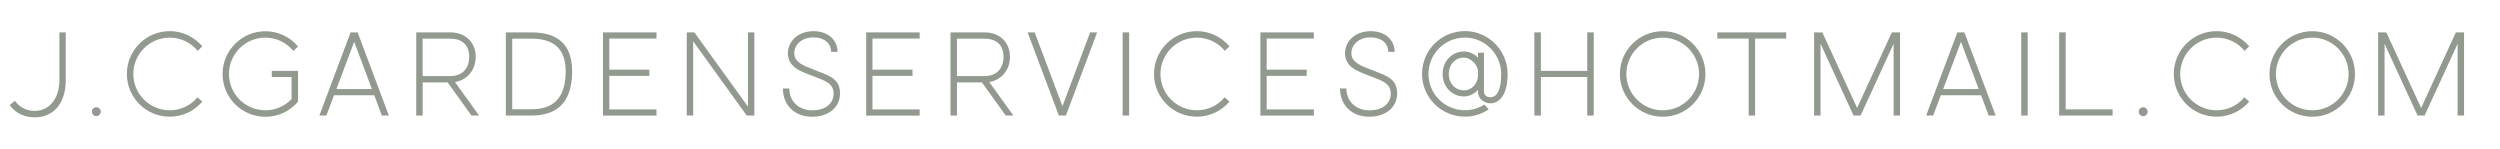 <?xml version="1.0" encoding="utf-8"?>
<!-- Generator: Adobe Illustrator 25.2.0, SVG Export Plug-In . SVG Version: 6.00 Build 0)  -->
<svg version="1.1" id="Layer_1" xmlns="http://www.w3.org/2000/svg" xmlns:xlink="http://www.w3.org/1999/xlink" x="0px" y="0px"
	 viewBox="0 0 505 30" style="enable-background:new 0 0 505 30;" xml:space="preserve">
<style type="text/css">
	.st0{fill:#92998F;}
</style>
<g>
	<path class="st0" d="M13.28,6.54v9.67c0,4.66-2.45,7.49-6.26,7.49c-2.21,0-3.96-0.91-5.06-2.5l1.06-0.84
		c0.89,1.27,2.23,2.04,4.01,2.04c3.02,0,4.97-2.62,4.97-6.19V6.54H13.28z"/>
	<path class="st0" d="M18.56,22.55c0-0.46,0.38-0.89,0.89-0.89c0.48,0,0.91,0.43,0.91,0.89c0,0.5-0.43,0.91-0.91,0.91
		C18.94,23.46,18.56,23.05,18.56,22.55z"/>
	<path class="st0" d="M34.3,7.6c-4.2,0-7.37,3.41-7.37,7.34c0,4.06,3.29,7.34,7.37,7.34c2.23,0,4.25-1.01,5.59-2.62l0.98,0.86
		c-1.58,1.87-3.94,3.05-6.58,3.05c-4.8,0-8.66-3.87-8.66-8.64c0-4.75,3.86-8.64,8.66-8.64c2.64,0,4.99,1.2,6.58,3.07l-0.94,0.91
		C38.6,8.65,36.56,7.6,34.3,7.6z"/>
	<path class="st0" d="M60.2,14.32v6.22c-1.58,1.87-3.94,3.05-6.58,3.05c-4.8,0-8.66-3.87-8.66-8.64c0-4.75,3.86-8.64,8.66-8.64
		c2.64,0,4.99,1.2,6.58,3.07l-0.94,0.91c-1.34-1.63-3.38-2.69-5.64-2.69c-4.2,0-7.37,3.41-7.37,7.34c0,4.06,3.29,7.34,7.37,7.34
		c2.06,0,3.94-0.86,5.28-2.26v-4.46H54.9v-1.25H60.2z"/>
	<path class="st0" d="M75.61,19.24h-8.14l-1.54,4.1h-1.42l6.31-16.8h1.42l6.31,16.8h-1.42L75.61,19.24z M75.13,17.99l-3.58-9.55
		l-3.6,9.55H75.13z"/>
	<path class="st0" d="M90.42,16.64h-5.04v6.7h-1.3V6.54h6.87c3,0,5.14,1.94,5.14,4.94c0,2.66-1.7,4.68-4.18,5.09l4.87,6.77h-1.54
		L90.42,16.64z M85.37,15.37h5.57c2.4,0,3.84-1.49,3.84-3.89c0-2.4-1.44-3.67-3.84-3.67h-5.57V15.37z"/>
	<path class="st0" d="M115.57,14.41c0,6.48-3.24,8.93-8.21,8.93h-5.18V6.54h5.18C112.81,6.54,115.57,9.11,115.57,14.41z
		 M114.27,14.41c0-5.09-3.02-6.6-6.91-6.6h-3.89v14.26h3.89C111.78,22.07,114.27,19.79,114.27,14.41z"/>
	<path class="st0" d="M123.08,7.79v6.29h8.09v1.25h-8.09v6.77h9.53v1.25h-10.8V6.54h10.8v1.25H123.08z"/>
	<path class="st0" d="M152.38,6.54v16.8h-1.54l-10.82-15v15h-1.3V6.54h1.54l10.83,15v-15H152.38z"/>
	<path class="st0" d="M164.33,7.55c-2.59,0-3.89,1.68-3.89,3.17c0,1.97,2.04,2.59,3.98,3.36c3.14,1.25,5.26,1.75,5.26,4.82
		c0,2.71-2.21,4.68-5.66,4.68c-3.5,0-5.88-2.35-5.88-5.71h1.3c0,2.86,2.23,4.42,4.58,4.42c3.12,0,4.37-1.68,4.37-3.38
		c0-2.18-1.87-2.64-4.46-3.65c-2.33-0.91-4.78-1.73-4.78-4.54c0-2.14,1.82-4.42,5.18-4.42c3.05,0,4.85,1.85,4.85,4.18h-1.3
		C167.89,8.72,166.47,7.55,164.33,7.55z"/>
	<path class="st0" d="M176.24,7.79v6.29h8.09v1.25h-8.09v6.77h9.53v1.25h-10.8V6.54h10.8v1.25H176.24z"/>
	<path class="st0" d="M198.34,16.64h-5.04v6.7h-1.3V6.54h6.87c3,0,5.14,1.94,5.14,4.94c0,2.66-1.7,4.68-4.18,5.09l4.87,6.77h-1.54
		L198.34,16.64z M193.3,15.37h5.57c2.4,0,3.84-1.49,3.84-3.89c0-2.4-1.44-3.67-3.84-3.67h-5.57V15.37z"/>
	<path class="st0" d="M221.62,6.54l-6.31,16.8h-1.42l-6.31-16.8H209l5.62,14.9l5.59-14.9H221.62z"/>
	<path class="st0" d="M226.78,6.54h1.3v16.8h-1.3V6.54z"/>
	<path class="st0" d="M241.78,7.6c-4.2,0-7.37,3.41-7.37,7.34c0,4.06,3.29,7.34,7.37,7.34c2.23,0,4.25-1.01,5.59-2.62l0.98,0.86
		c-1.58,1.87-3.94,3.05-6.58,3.05c-4.8,0-8.66-3.87-8.66-8.64c0-4.75,3.86-8.64,8.66-8.64c2.64,0,4.99,1.2,6.58,3.07l-0.94,0.91
		C246.08,8.65,244.04,7.6,241.78,7.6z"/>
	<path class="st0" d="M255.87,7.79v6.29h8.09v1.25h-8.09v6.77h9.53v1.25h-10.8V6.54h10.8v1.25H255.87z"/>
	<path class="st0" d="M276.87,7.55c-2.59,0-3.89,1.68-3.89,3.17c0,1.97,2.04,2.59,3.98,3.36c3.14,1.25,5.26,1.75,5.26,4.82
		c0,2.71-2.21,4.68-5.66,4.68c-3.5,0-5.88-2.35-5.88-5.71h1.3c0,2.86,2.23,4.42,4.58,4.42c3.12,0,4.37-1.68,4.37-3.38
		c0-2.18-1.87-2.64-4.46-3.65c-2.33-0.91-4.78-1.73-4.78-4.54c0-2.14,1.82-4.42,5.18-4.42c3.05,0,4.85,1.85,4.85,4.18h-1.3
		C280.42,8.72,279.01,7.55,276.87,7.55z"/>
	<path class="st0" d="M304.54,14.94c0,3.62-1.27,5.93-3.53,5.93c-0.86,0-2.45-0.62-2.45-2.42v-0.31c-0.77,0.86-1.82,1.34-2.83,1.34
		c-2.52,0-4.32-2.04-4.32-4.54c0-2.5,1.8-4.54,4.32-4.54c1.03,0,2.06,0.46,2.83,1.25v-1.01h1.2v7.8c0,0.89,0.67,1.2,1.25,1.22
		c1.37-0.02,2.23-1.42,2.23-4.73c0-4.01-3.31-7.34-7.32-7.34c-4.2,0-7.37,3.41-7.37,7.34c0,4.06,3.29,7.34,7.37,7.34
		c1.44,0,2.78-0.43,3.94-1.15l0.86,0.98c-1.37,0.91-3.02,1.46-4.8,1.46c-4.8,0-8.67-3.87-8.67-8.64c0-4.75,3.86-8.64,8.67-8.64
		C300.68,6.3,304.54,10.19,304.54,14.94z M298.57,15.28v-0.96c-0.22-1.63-1.8-2.69-2.83-2.69c-1.85,0-3.1,1.49-3.1,3.31
		s1.25,3.31,3.1,3.31C296.91,18.25,298.38,17.39,298.57,15.28z"/>
	<path class="st0" d="M321.94,6.54v16.8h-1.32v-7.78h-9.36v7.78h-1.32V6.54h1.32v7.78h9.36V6.54H321.94z"/>
	<path class="st0" d="M327.22,14.94c0-4.75,3.86-8.64,8.66-8.64c4.75,0,8.62,3.89,8.62,8.64c0,4.78-3.86,8.64-8.62,8.64
		C331.09,23.58,327.22,19.72,327.22,14.94z M343.21,14.94c0-4.03-3.31-7.34-7.32-7.34c-4.2,0-7.37,3.41-7.37,7.34
		c0,4.06,3.29,7.34,7.37,7.34C339.92,22.28,343.21,19,343.21,14.94z"/>
	<path class="st0" d="M360.82,7.79h-6.29v15.55h-1.3V7.79h-6.34V6.54h13.92V7.79z"/>
	<path class="st0" d="M383.81,23.34h-1.3V8.84l-6.67,14.5h-1.42l-6.67-14.5v14.5h-1.3V6.54h1.66l7.03,15.27l7.01-15.27h1.66V23.34z"
		/>
	<path class="st0" d="M400.18,19.24h-8.14l-1.54,4.1h-1.42l6.31-16.8h1.42l6.31,16.8h-1.42L400.18,19.24z M399.7,17.99l-3.58-9.55
		l-3.6,9.55H399.7z"/>
	<path class="st0" d="M408.29,6.54h1.3v16.8h-1.3V6.54z"/>
	<path class="st0" d="M426.75,22.09v1.25h-10.8V6.54h1.32v15.55H426.75z"/>
	<path class="st0" d="M432.03,22.55c0-0.46,0.38-0.89,0.89-0.89c0.48,0,0.91,0.43,0.91,0.89c0,0.5-0.43,0.91-0.91,0.91
		C432.41,23.46,432.03,23.05,432.03,22.55z"/>
	<path class="st0" d="M447.77,7.6c-4.2,0-7.37,3.41-7.37,7.34c0,4.06,3.29,7.34,7.37,7.34c2.23,0,4.25-1.01,5.59-2.62l0.98,0.86
		c-1.58,1.87-3.94,3.05-6.58,3.05c-4.8,0-8.66-3.87-8.66-8.64c0-4.75,3.86-8.64,8.66-8.64c2.64,0,4.99,1.2,6.58,3.07l-0.94,0.91
		C452.07,8.65,450.03,7.6,447.77,7.6z"/>
	<path class="st0" d="M458.43,14.94c0-4.75,3.86-8.64,8.66-8.64c4.75,0,8.62,3.89,8.62,8.64c0,4.78-3.86,8.64-8.62,8.64
		C462.29,23.58,458.43,19.72,458.43,14.94z M474.42,14.94c0-4.03-3.31-7.34-7.32-7.34c-4.2,0-7.37,3.41-7.37,7.34
		c0,4.06,3.29,7.34,7.37,7.34C471.13,22.28,474.42,19,474.42,14.94z"/>
	<path class="st0" d="M497.74,23.34h-1.3V8.84l-6.67,14.5h-1.42l-6.67-14.5v14.5h-1.3V6.54h1.66l7.03,15.27l7.01-15.27h1.66V23.34z"
		/>
</g>
</svg>

